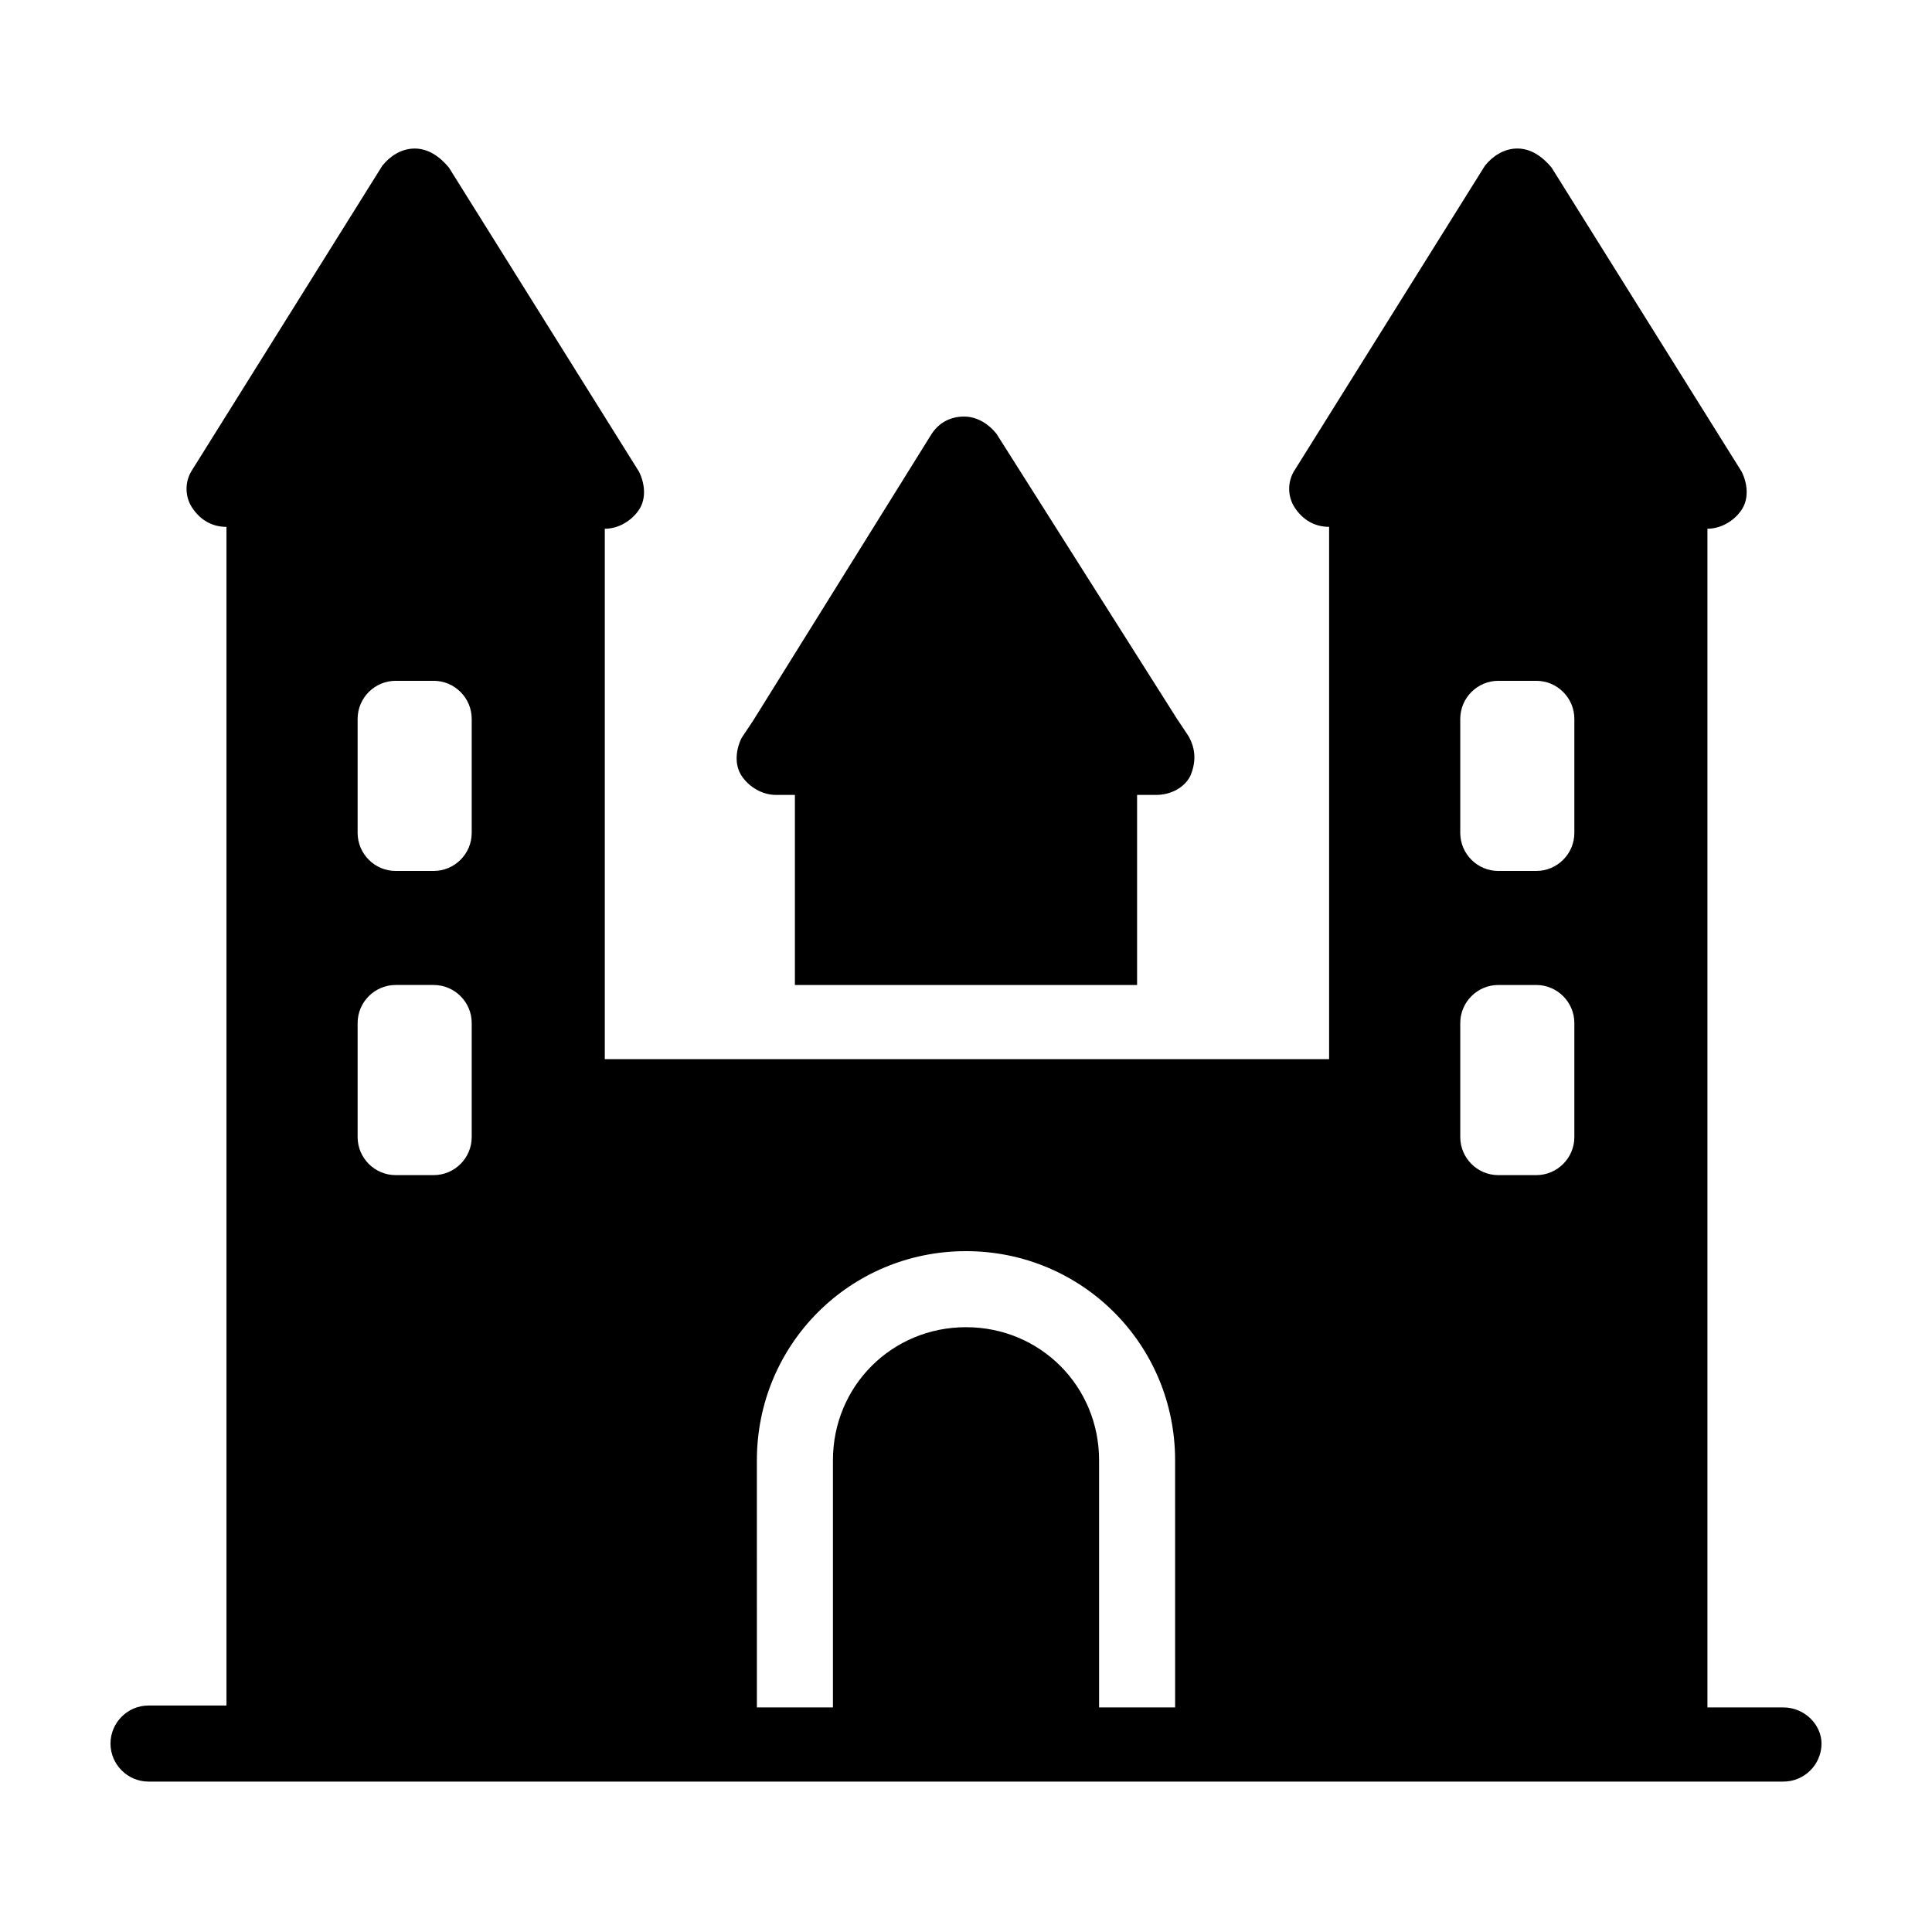 <?xml version="1.0" encoding="UTF-8"?>
<!-- Uploaded to: SVG Repo, www.svgrepo.com, Generator: SVG Repo Mixer Tools -->
<svg fill="#000000" width="800px" height="800px" version="1.1" viewBox="144 144 512 512" xmlns="http://www.w3.org/2000/svg">
 <g>
  <path d="m459.45 349.62c-1.512 3.023-5.039 5.039-9.07 5.039h-5.039v50.383l-90.684-0.004v-50.379h-5.039c-3.527 0-7.055-2.016-9.07-5.039-2.016-3.023-1.512-7.055 0-10.078l3.023-4.535 47.359-76.074c2.016-3.023 5.039-4.535 8.566-4.535s6.551 2.016 8.566 4.535l47.859 75.574 3.023 4.535c2.016 3.523 2.016 7.051 0.504 10.578z"/>
  <path d="m616.64 596.48h-20.152v-312.36c3.527 0 7.055-2.016 9.07-5.039 2.016-3.023 1.512-7.055 0-10.078l-50.383-80.609c-2.519-3.019-5.543-5.035-9.07-5.035-3.527 0-6.551 2.016-8.566 4.535l-50.383 80.609c-2.016 3.023-2.016 7.055 0 10.078 2.016 3.023 5.039 5.039 9.07 5.039v141.07l-191.95-0.004v-140.56c3.527 0 7.055-2.016 9.07-5.039 2.016-3.023 1.512-7.055 0-10.078l-50.383-80.609c-2.519-3.019-5.539-5.035-9.066-5.035-3.527 0-6.551 2.016-8.566 4.535l-50.383 80.609c-2.016 3.023-2.016 7.055 0 10.078 2.016 3.023 5.039 5.039 9.07 5.039v312.36l-20.656-0.004c-5.543 0-10.078 4.535-10.078 10.078 0 5.543 4.535 10.078 10.078 10.078h433.28c5.543 0 10.078-4.535 10.078-10.078-0.004-5.039-4.535-9.574-10.078-9.574zm-347.63-151.14c0 5.543-4.535 10.078-10.078 10.078h-10.078c-5.543 0-10.078-4.535-10.078-10.078v-30.23c0-5.543 4.535-10.078 10.078-10.078h10.078c5.543 0 10.078 4.535 10.078 10.078zm0-80.609c0 5.543-4.535 10.078-10.078 10.078h-10.078c-5.543 0-10.078-4.535-10.078-10.078v-30.23c0-5.543 4.535-10.078 10.078-10.078h10.078c5.543 0 10.078 4.535 10.078 10.078zm186.41 231.75h-20.152v-65.496c0-19.648-15.617-35.266-35.266-35.266s-35.266 15.617-35.266 35.266v65.496h-20.152l-0.004-65.496c0-30.73 24.688-55.418 55.418-55.418 30.73 0 55.418 24.688 55.418 55.418zm105.8-151.14c0 5.543-4.535 10.078-10.078 10.078h-10.078c-5.543 0-10.078-4.535-10.078-10.078v-30.23c0-5.543 4.535-10.078 10.078-10.078h10.078c5.543 0 10.078 4.535 10.078 10.078zm0-80.609c0 5.543-4.535 10.078-10.078 10.078h-10.078c-5.543 0-10.078-4.535-10.078-10.078v-30.23c0-5.543 4.535-10.078 10.078-10.078h10.078c5.543 0 10.078 4.535 10.078 10.078z"/>
 </g>
</svg>